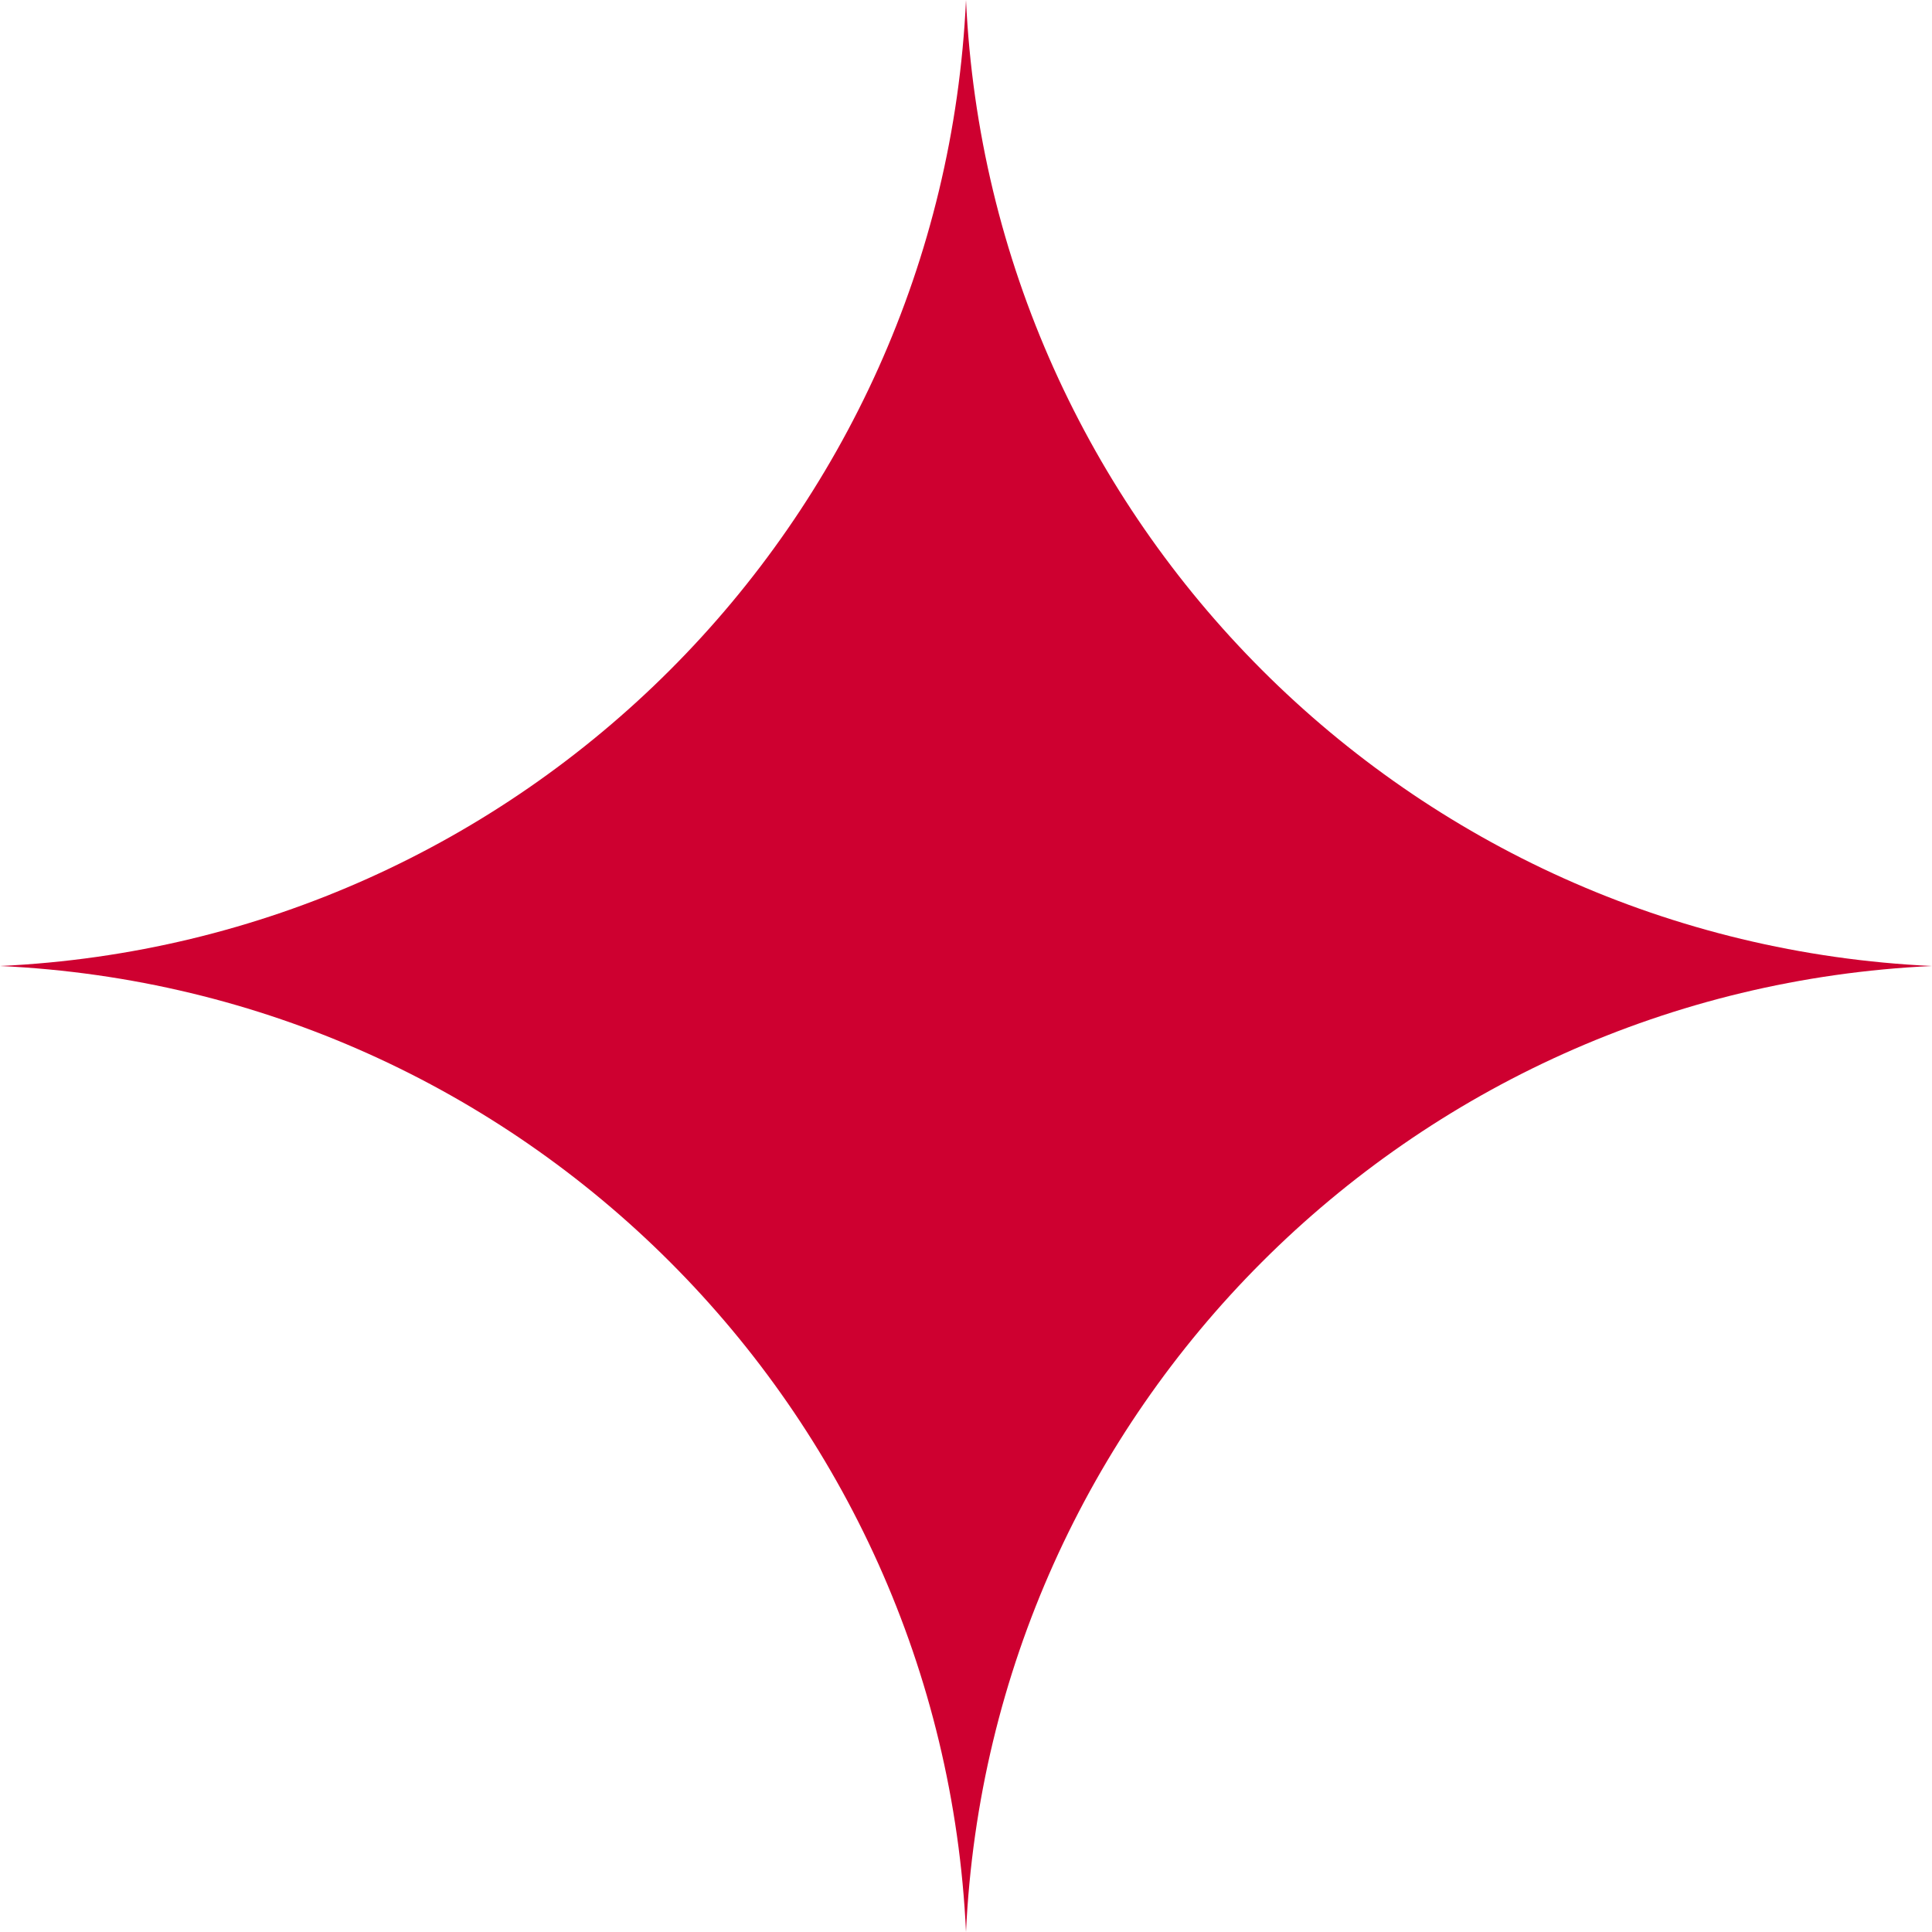 <?xml version="1.0" encoding="UTF-8"?> <svg xmlns="http://www.w3.org/2000/svg" width="15" height="15" viewBox="0 0 15 15" fill="none"><path d="M7.5 0C7.689 4.061 10.939 7.311 15 7.5C10.939 7.689 7.689 10.939 7.5 15C7.311 10.939 4.061 7.689 0 7.5C4.061 7.311 7.311 4.061 7.5 0Z" fill="#CE0030"></path></svg> 